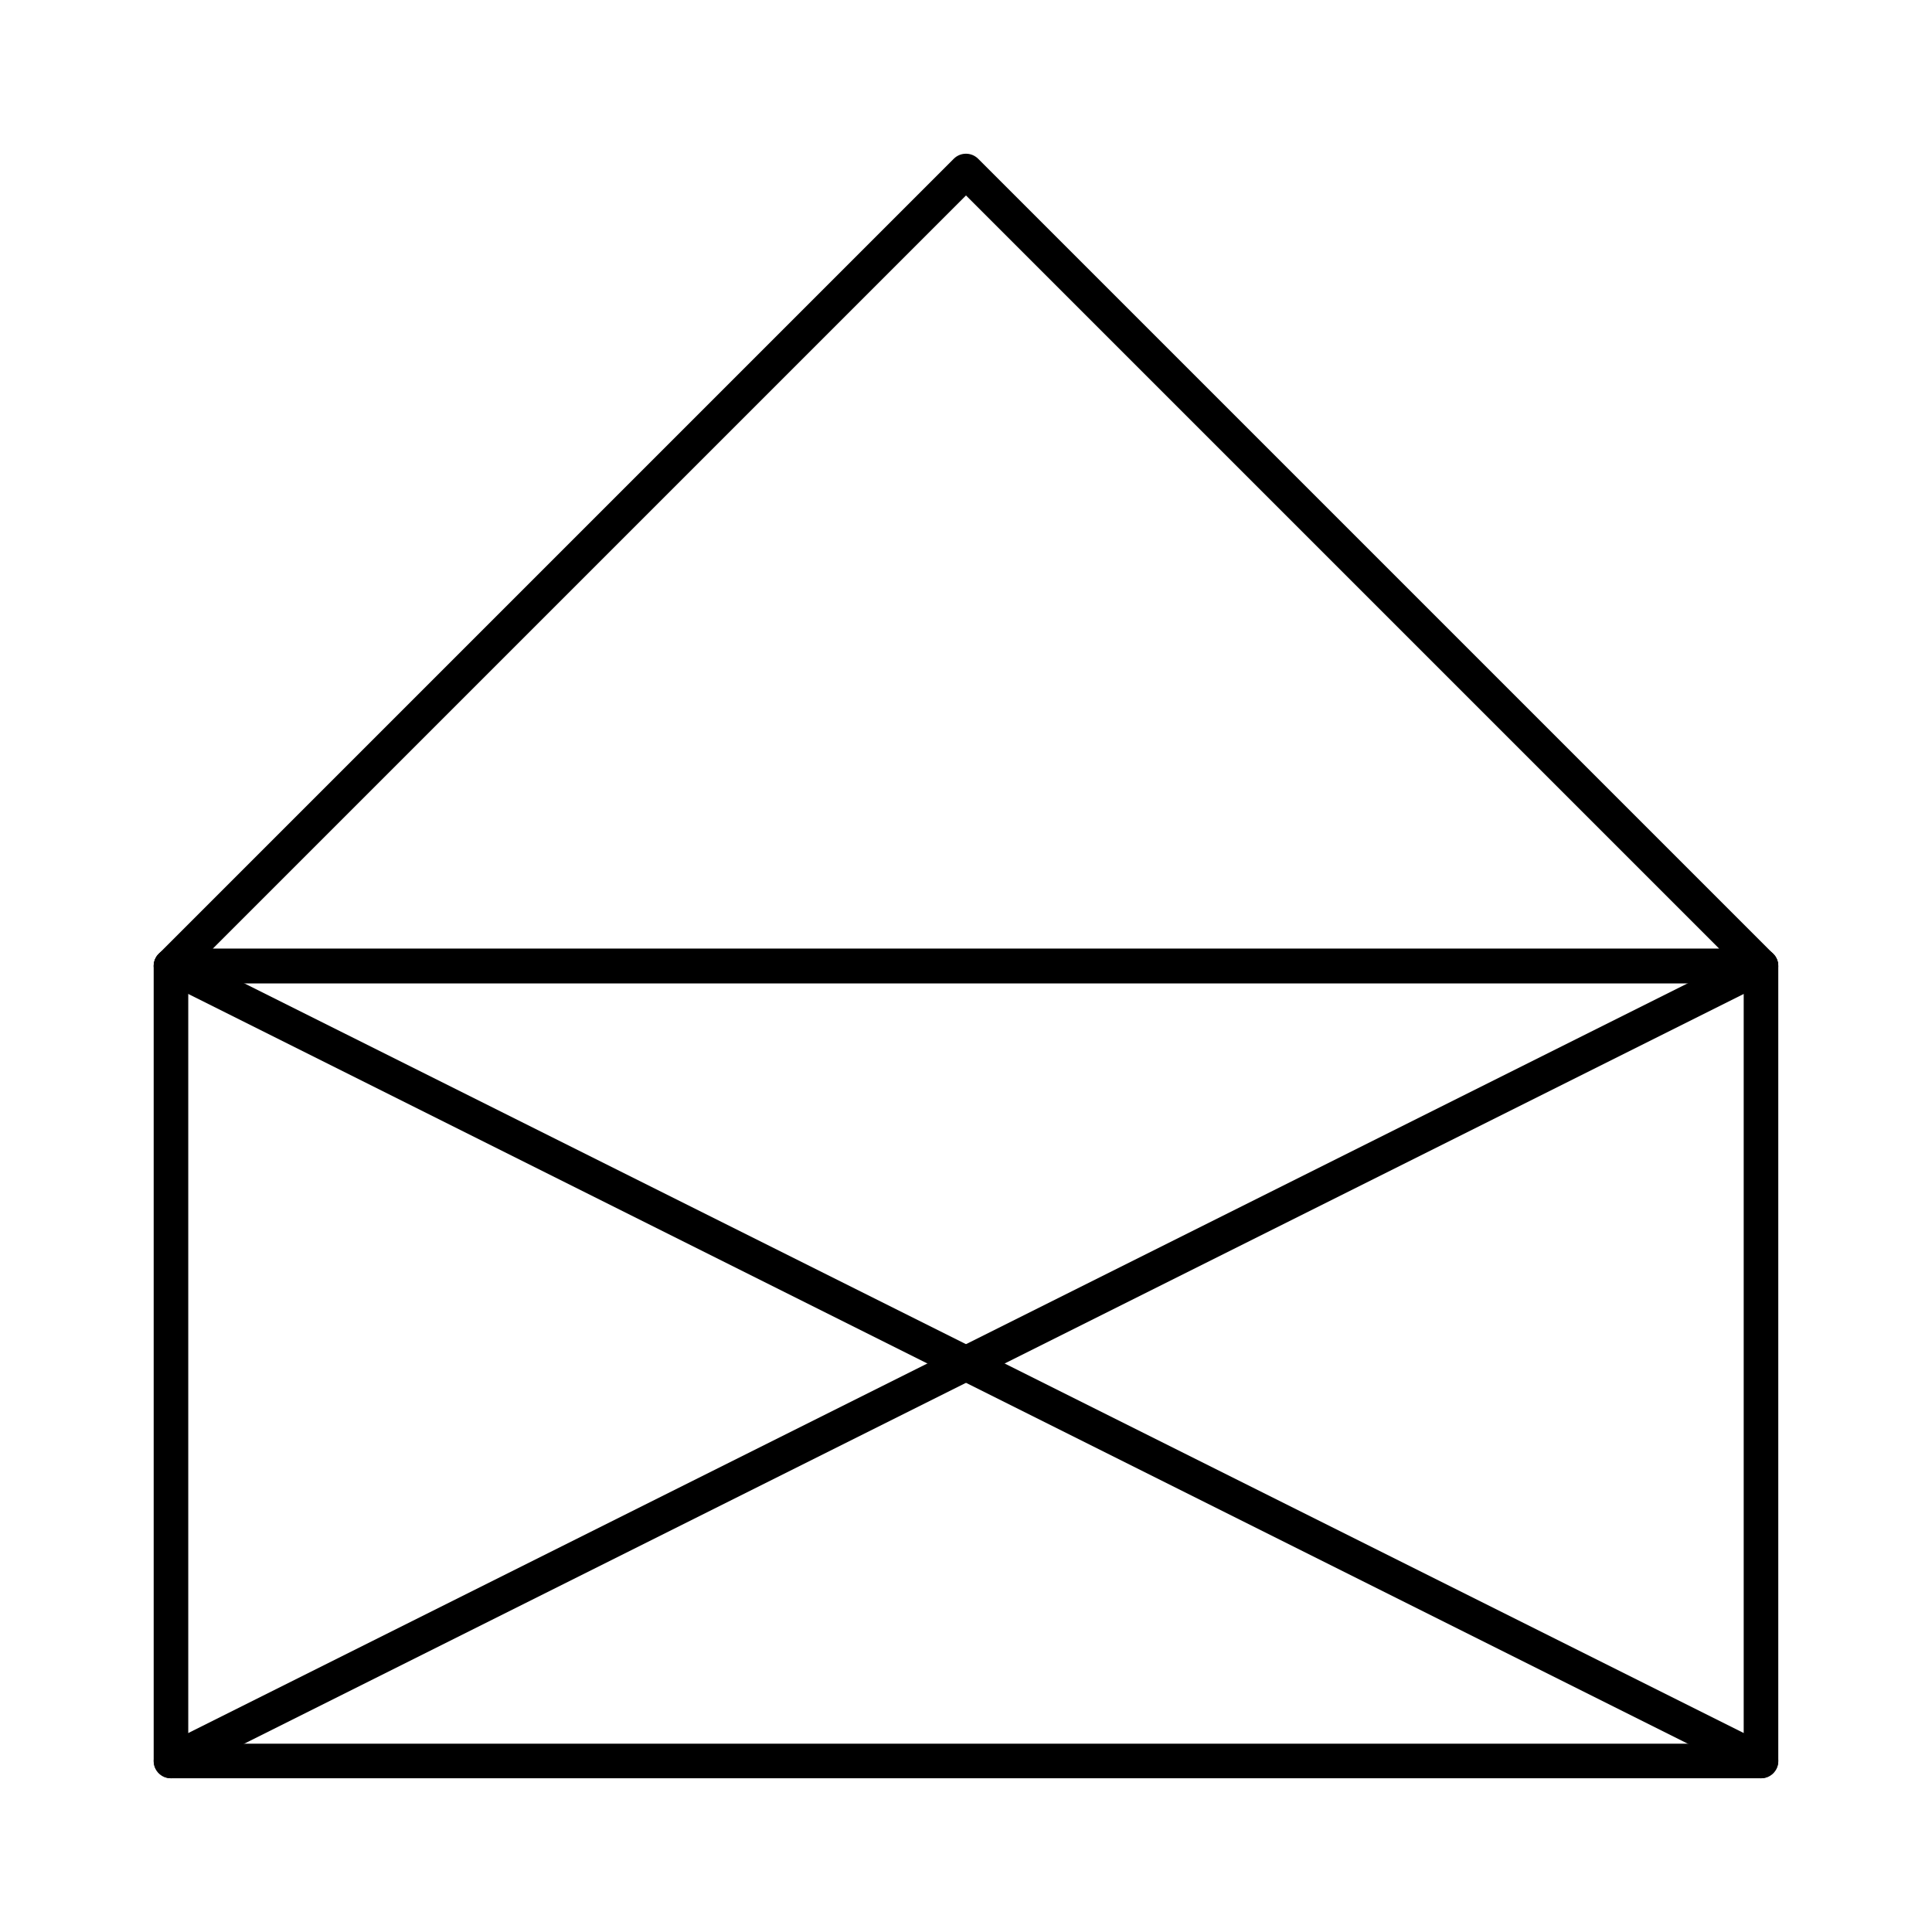 <?xml version="1.0" encoding="UTF-8"?>
<!-- Uploaded to: SVG Repo, www.svgrepo.com, Generator: SVG Repo Mixer Tools -->
<svg fill="#000000" width="800px" height="800px" version="1.1" viewBox="144 144 512 512" xmlns="http://www.w3.org/2000/svg">
 <g>
  <path d="m610.68 615.26h-421.37c-2.535 0-4.582-2.047-4.582-4.578v-210.68c0-2.531 2.047-4.582 4.582-4.582h421.37c2.531 0 4.582 2.047 4.582 4.582v210.68c-0.004 2.531-2.051 4.578-4.582 4.578zm-416.79-9.16h412.21v-201.52h-412.21z"/>
  <path d="m610.68 404.58h-421.37c-1.852 0-3.523-1.117-4.231-2.828-0.711-1.707-0.316-3.684 0.992-4.992l210.68-210.68c1.789-1.789 4.688-1.789 6.477 0l210.68 210.68c1.309 1.305 1.703 3.281 0.992 4.992-0.707 1.711-2.379 2.828-4.231 2.828zm-410.31-9.16h399.25l-199.62-199.62z"/>
  <path d="m189.32 615.26c-1.684 0-3.297-0.93-4.102-2.531-1.133-2.262-0.215-5.008 2.047-6.144l421.37-210.68c2.269-1.137 5.008-0.215 6.144 2.047 1.133 2.262 0.215 5.008-2.047 6.144l-421.37 210.68c-0.656 0.332-1.355 0.484-2.043 0.484z"/>
  <path d="m610.68 615.26c-0.688 0-1.387-0.152-2.043-0.484l-421.37-210.68c-2.262-1.137-3.18-3.883-2.047-6.144 1.137-2.262 3.879-3.184 6.144-2.047l421.37 210.68c2.262 1.137 3.18 3.883 2.047 6.144-0.809 1.602-2.422 2.531-4.102 2.531z"/>
 </g>
</svg>